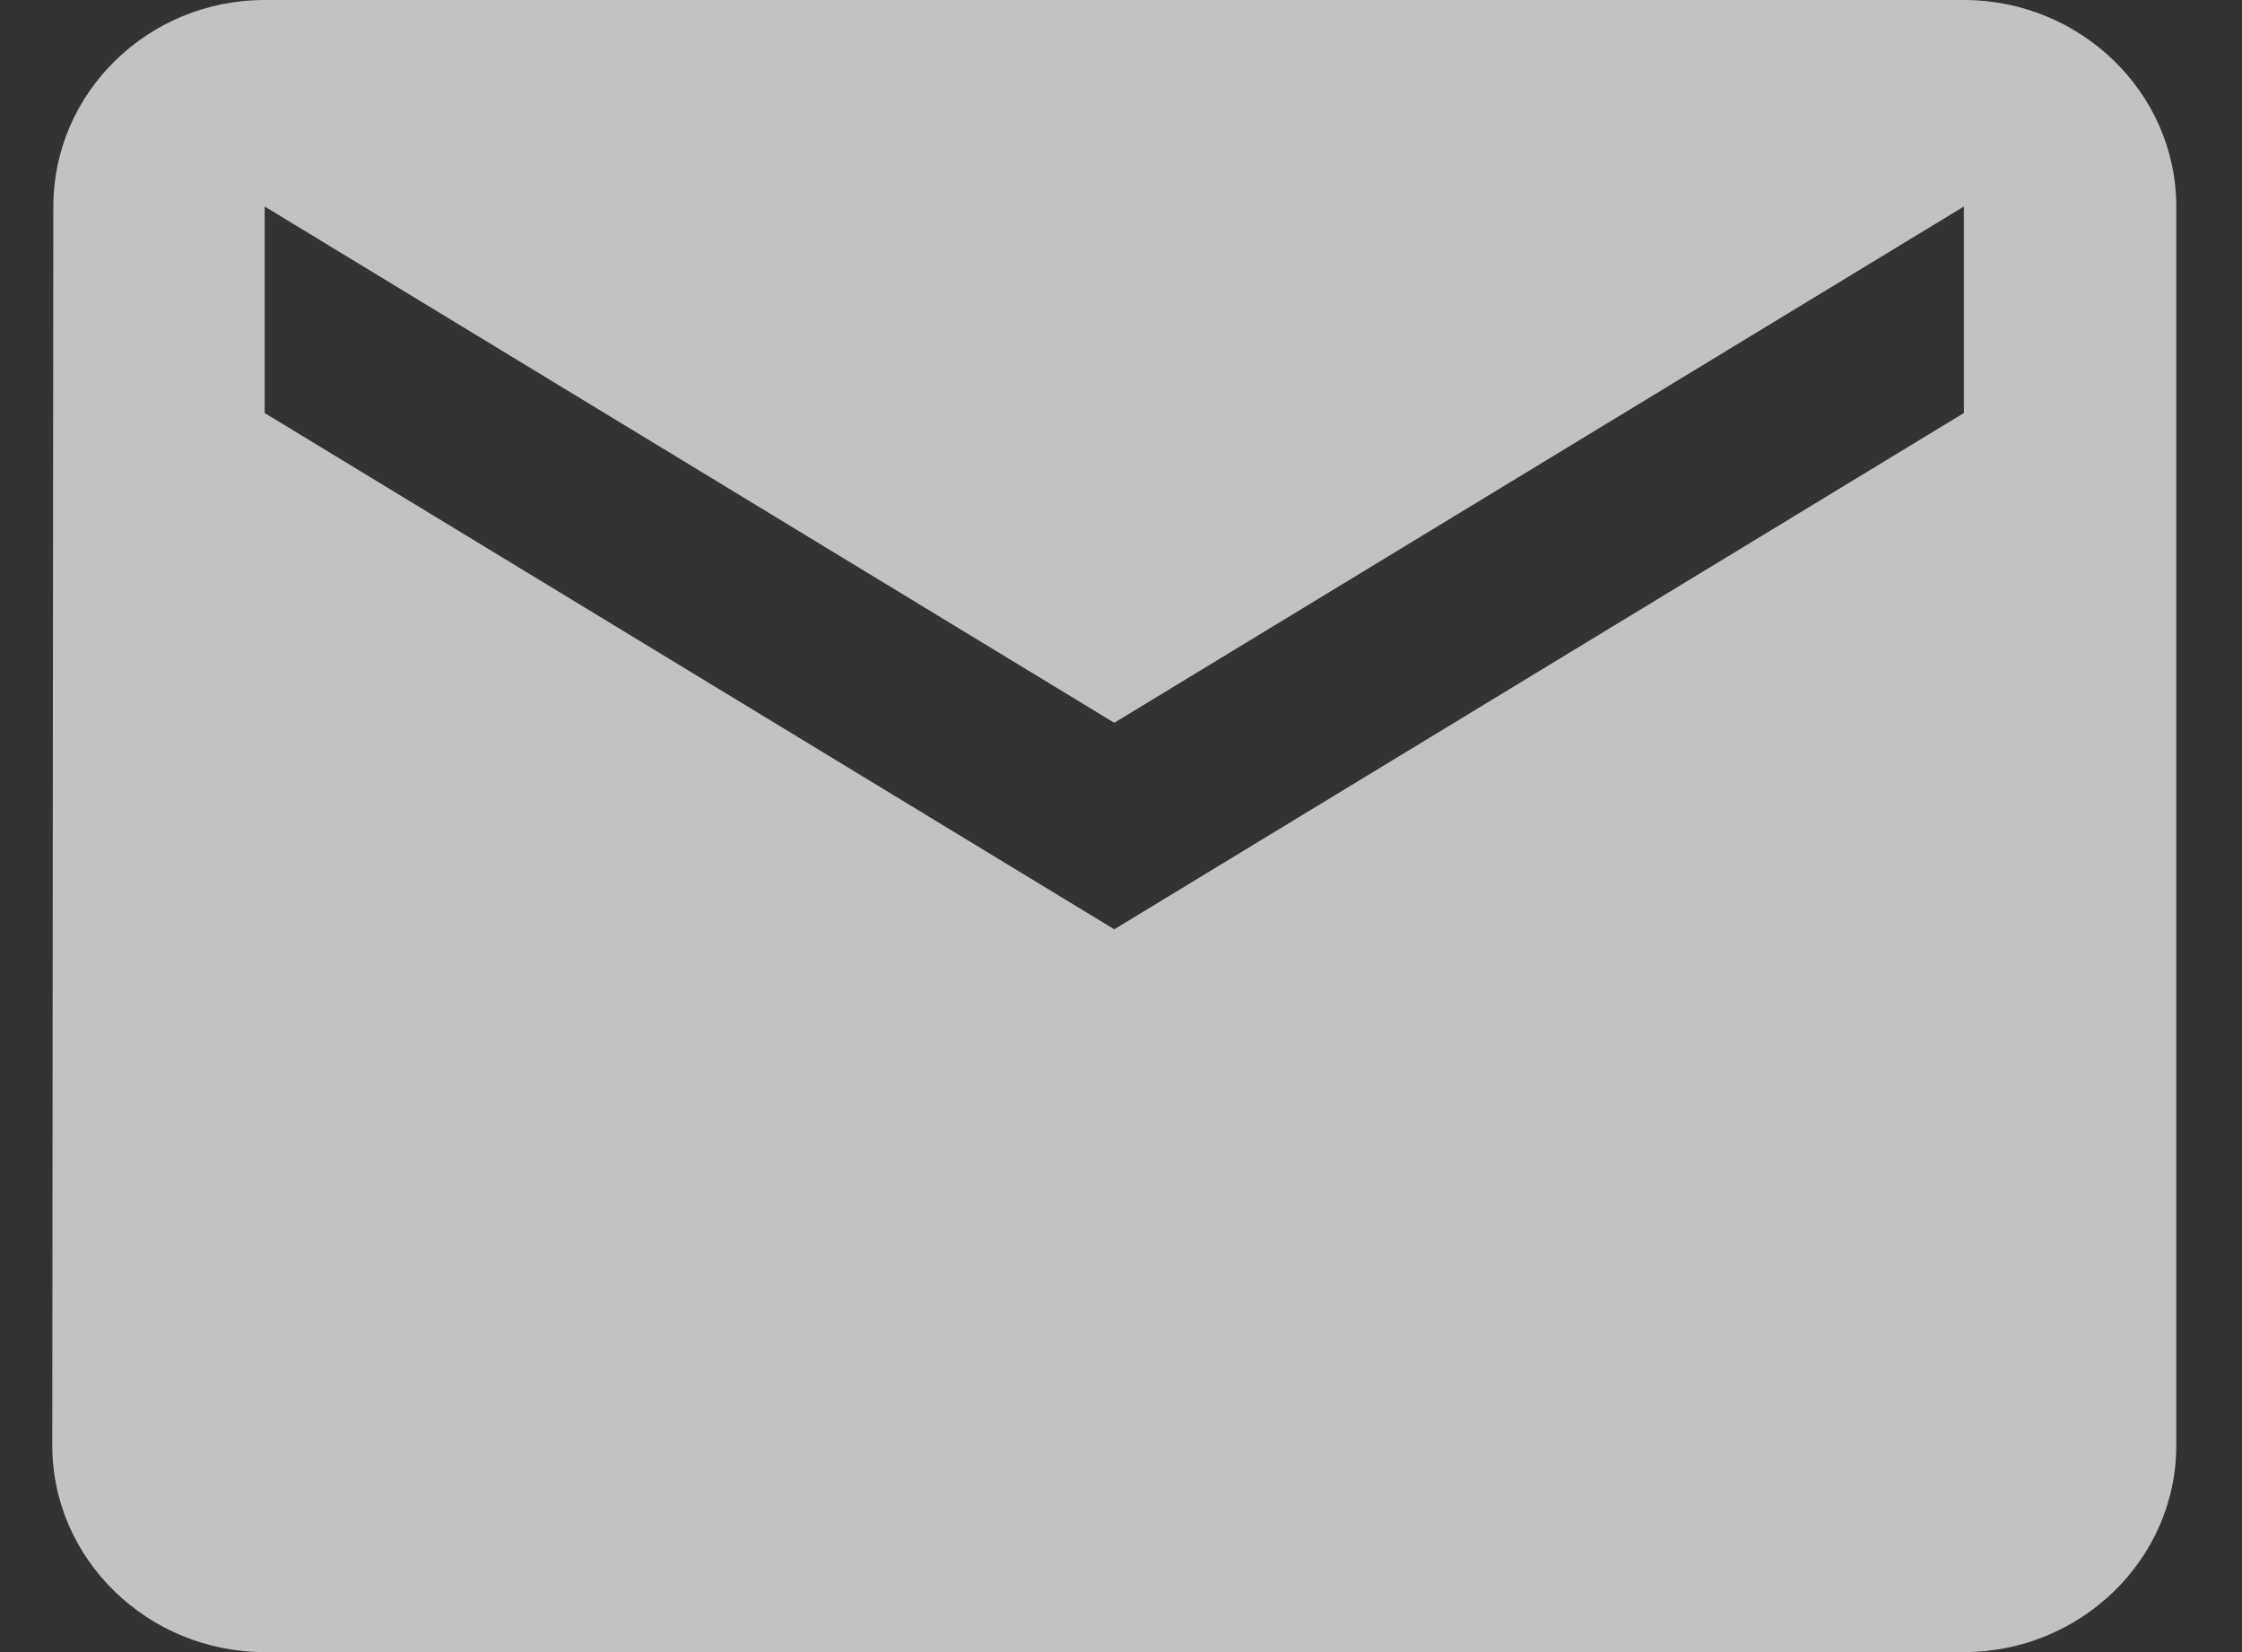 <svg width="19" height="14" viewBox="0 0 19 14" fill="none" xmlns="http://www.w3.org/2000/svg">
<rect x="0" y="0" width="19" height="14" fill="#333333" stroke="none"/>
<path opacity="0.7" d="M16.643 0H2.243C1.253 0 0.452 0.787 0.452 1.75L0.443 12.25C0.443 13.213 1.253 14 2.243 14H16.643C17.633 14 18.443 13.213 18.443 12.25V1.75C18.443 0.787 17.633 0 16.643 0ZM16.643 3.5L9.443 7.875L2.243 3.5V1.75L9.443 6.125L16.643 1.75V3.5Z" fill="white"/>
</svg>
